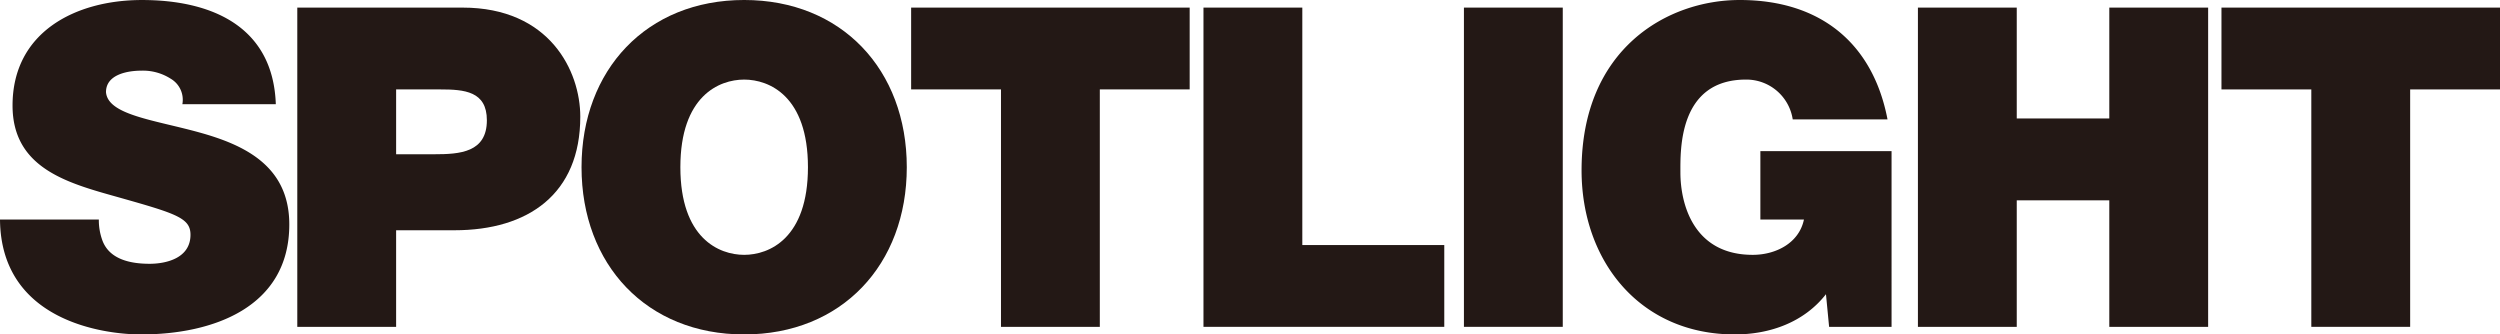 <svg id="レイヤー_1" data-name="レイヤー 1" xmlns="http://www.w3.org/2000/svg" viewBox="0 0 335.635 44.899"><defs><style>.cls-1{fill:#231815;}</style></defs><title>ttl_spotlight_01</title><path class="cls-1" d="M138.182,380.573C138.3,394.259,152.236,396,157.121,396c9.59,0,19.9-3.6,19.9-14.766,0-7.864-6.032-10.685-12.124-12.366s-12.243-2.341-12.485-5.4c0-2.4,2.956-2.881,4.765-2.881a6.91,6.91,0,0,1,3.921,1.08,3.277,3.277,0,0,1,1.568,3.422h12.545c-.362-10.445-8.625-13.986-17.973-13.986-8.867,0-17.371,4.261-17.371,14.166,0,8.643,7.781,10.5,14.6,12.425,7.419,2.1,9.289,2.7,9.289,4.922,0,3.182-3.318,3.9-5.489,3.9-2.473,0-5.368-.54-6.333-3.121a7.879,7.879,0,0,1-.483-2.822Z" transform="translate(-138.182 -351.101)"/><path class="cls-1" d="M178.094,394.98h13.269V382.014H199.2c9.891,0,16.888-4.862,16.888-15.247,0-6.122-4.1-14.646-15.8-14.646H178.094Zm13.269-31.874h5.911c3.257,0,6.272.24,6.272,4.142,0,4.321-3.619,4.562-7.057,4.562h-5.126Z" transform="translate(-138.182 -351.101)"/><path class="cls-1" d="M216.255,373.55c0,13.086,8.746,22.45,21.834,22.45s21.833-9.364,21.833-22.45S251.177,351.1,238.089,351.1,216.255,360.465,216.255,373.55Zm13.269,0c0-9.544,5.187-11.765,8.565-11.765s8.564,2.221,8.564,11.765-5.187,11.765-8.564,11.765S229.524,383.094,229.524,373.55Z" transform="translate(-138.182 -351.101)"/><path class="cls-1" d="M272.568,394.98h13.269V363.106H297.9V352.121H260.505v10.985h12.063Z" transform="translate(-138.182 -351.101)"/><path class="cls-1" d="M299.753,394.98h32.329V384H313.023V352.121h-13.27Z" transform="translate(-138.182 -351.101)"/><path class="cls-1" d="M334.72,394.98h13.269V352.121H334.72Z" transform="translate(-138.182 -351.101)"/><path class="cls-1" d="M383.747,394.98h8.384V371.389H374.519v9.184h5.85c-.663,3.182-3.8,4.742-6.875,4.742-8.082,0-9.711-7.023-9.711-11.044,0-2.942-.3-12.486,8.806-12.486a6.292,6.292,0,0,1,6.273,5.343h12.726c-1.93-10.085-8.866-16.027-19.843-16.027-9.711,0-21.231,6.543-21.231,22.869,0,12.186,7.841,22.03,20.567,22.03,4.7,0,9.288-1.621,12.244-5.4Z" transform="translate(-138.182 -351.101)"/><path class="cls-1" d="M395.67,394.98h13.269V377.992h12.425V394.98h13.269V352.121H421.364v14.886H408.939V352.121H395.67Z" transform="translate(-138.182 -351.101)"/><path class="cls-1" d="M448.486,394.98h13.269V363.106h12.063V352.121H436.423v10.985h12.063Z" transform="translate(-138.182 -351.101)"/></svg>